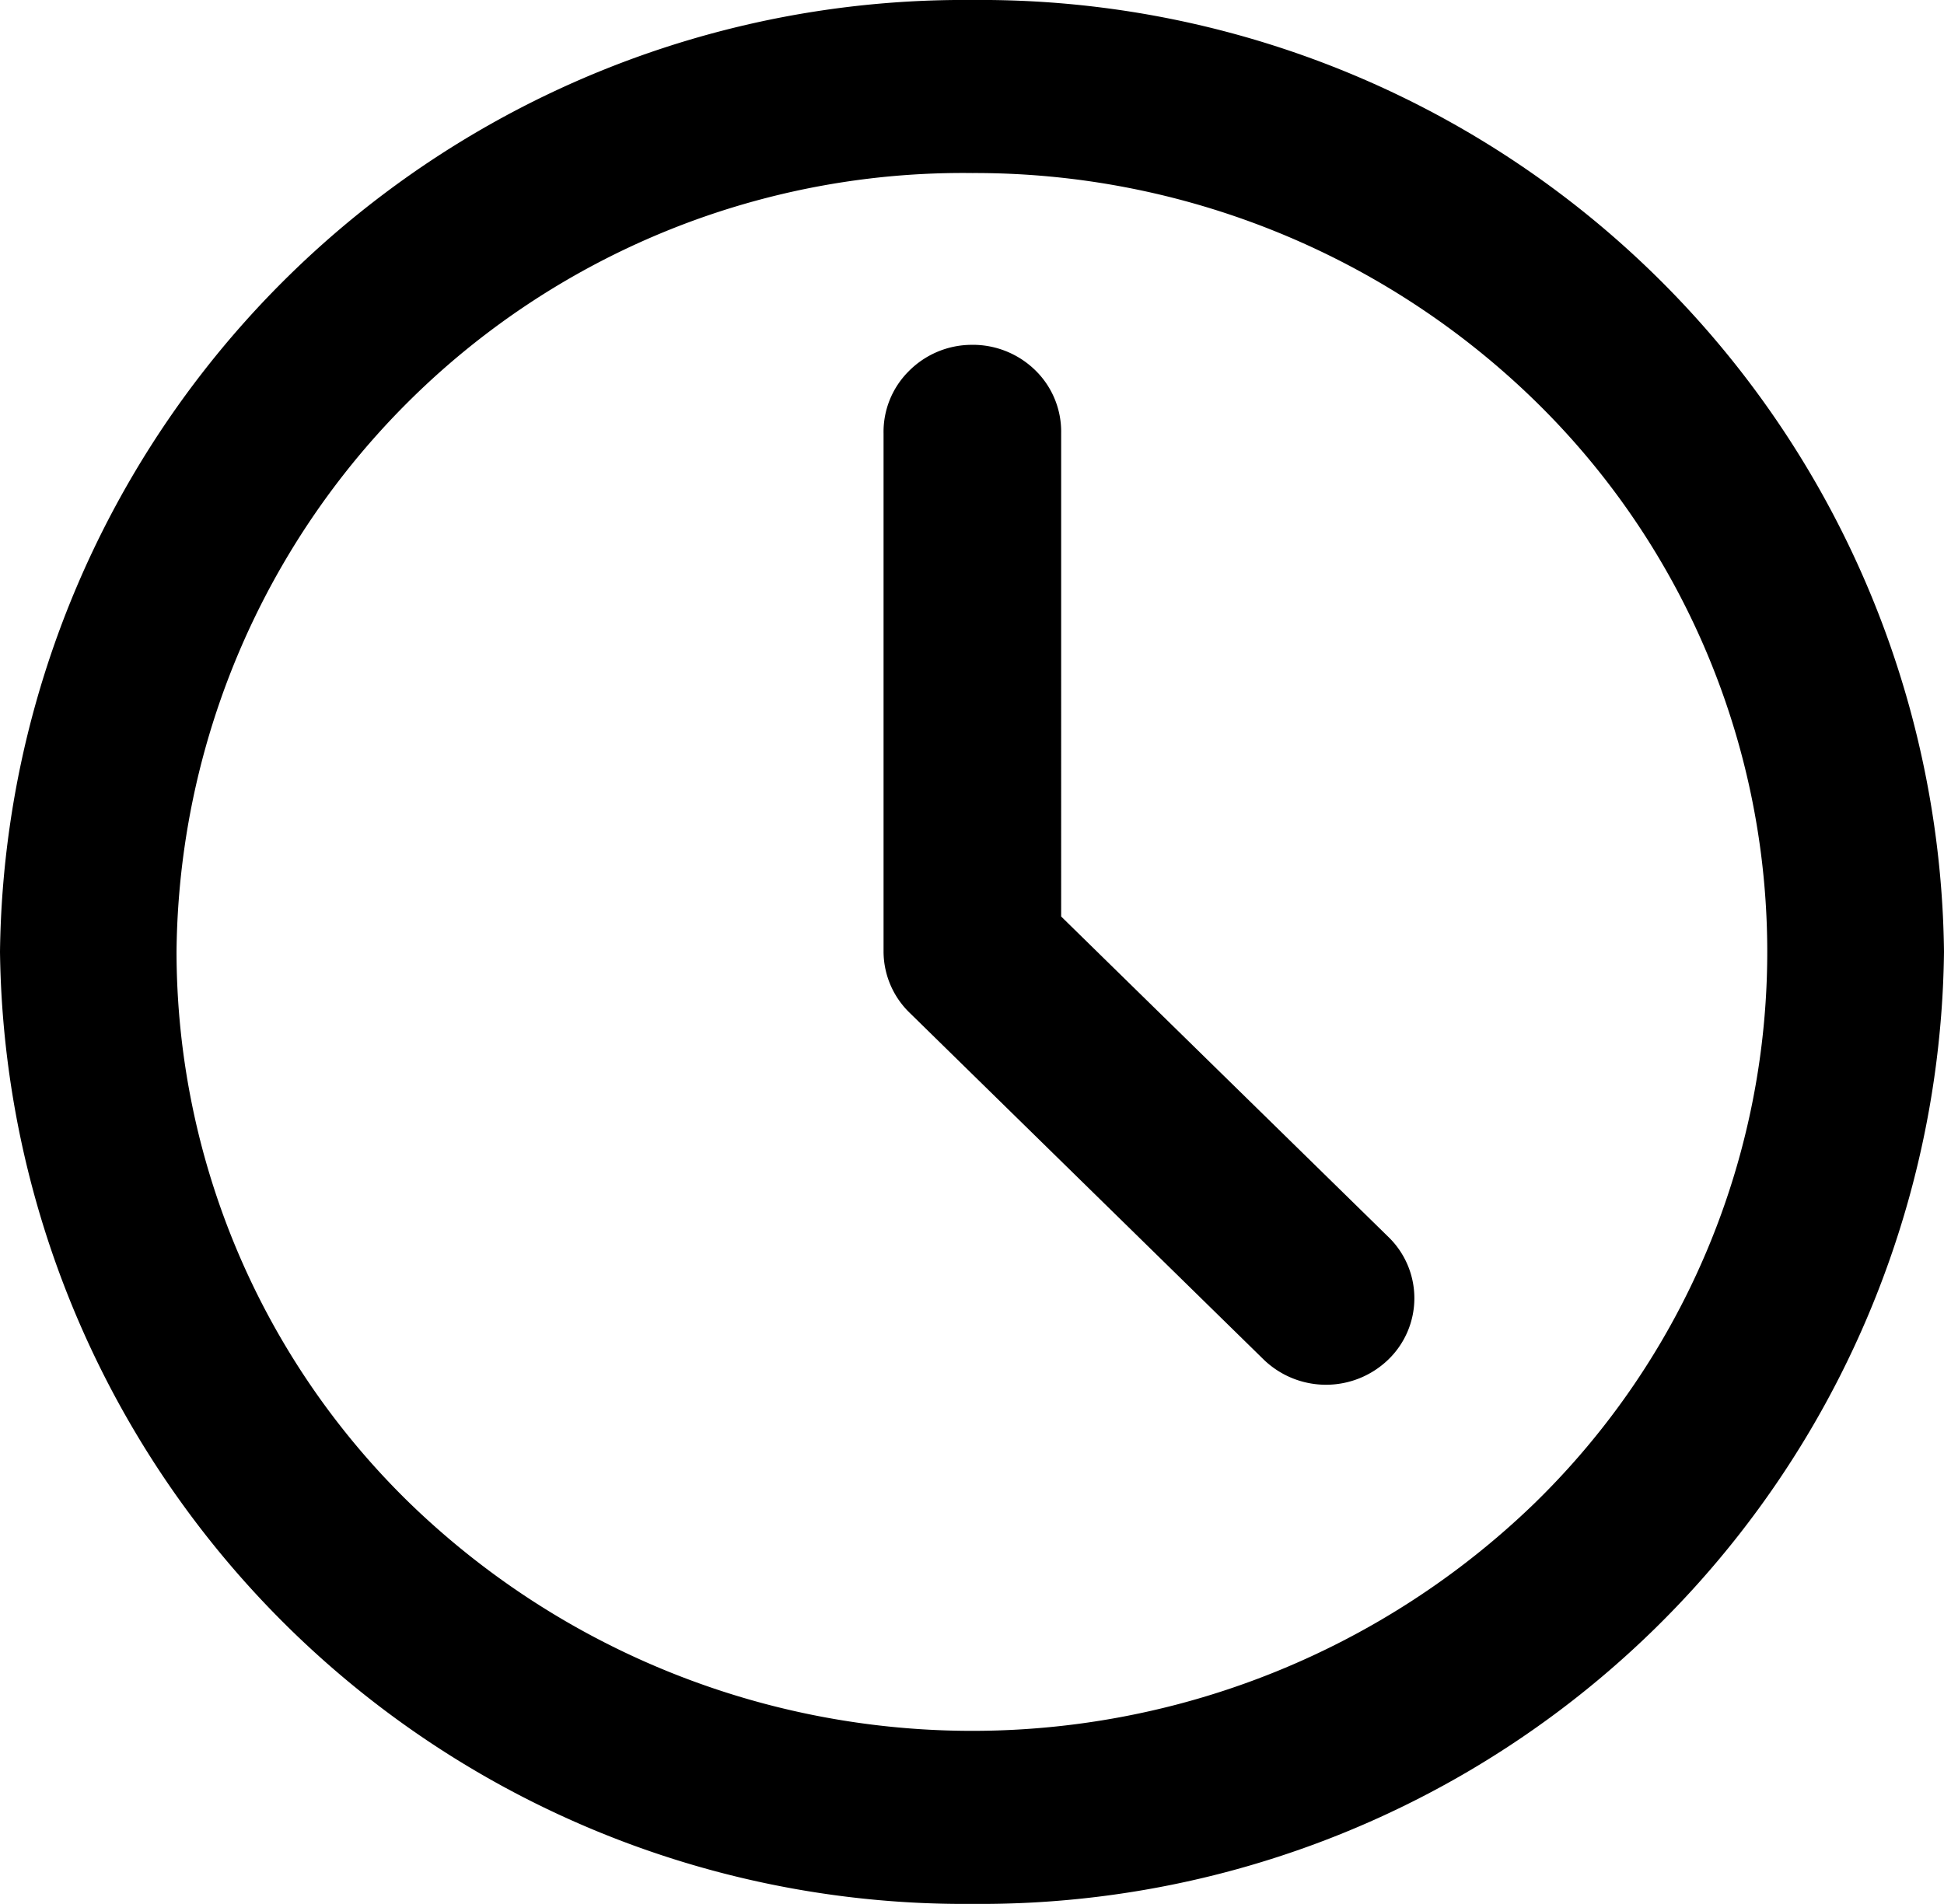 <svg xmlns="http://www.w3.org/2000/svg" width="21.903" height="21.455" viewBox="0 0 21.903 21.455">
  <path id="_5e94a90cc30706fa992f8ced1c38048b" data-name="5e94a90cc30706fa992f8ced1c38048b" d="M11.22.264A10.86,10.86,0,0,0,.264,10.989,10.866,10.866,0,0,0,11.22,21.719,10.857,10.857,0,0,0,22.167,10.989,10.852,10.852,0,0,0,11.22.264Zm0,1.95A9.037,9.037,0,0,1,17.558,4.78a8.675,8.675,0,0,1,0,12.42,9.109,9.109,0,0,1-12.681,0,8.682,8.682,0,0,1-2.624-6.212A8.86,8.86,0,0,1,11.22,2.214ZM11.2,4.15a1,1,0,0,0-.7.3.964.964,0,0,0-.281.7v5.844a.965.965,0,0,0,.3.689l3.981,3.9a1.01,1.01,0,0,0,1.408,0,.961.961,0,0,0,0-1.379l-3.688-3.612V5.145a.965.965,0,0,0-.289-.706A1.006,1.006,0,0,0,11.2,4.15Z" transform="translate(-0.264 -0.264)" fill-rule="evenodd"/>
</svg>
